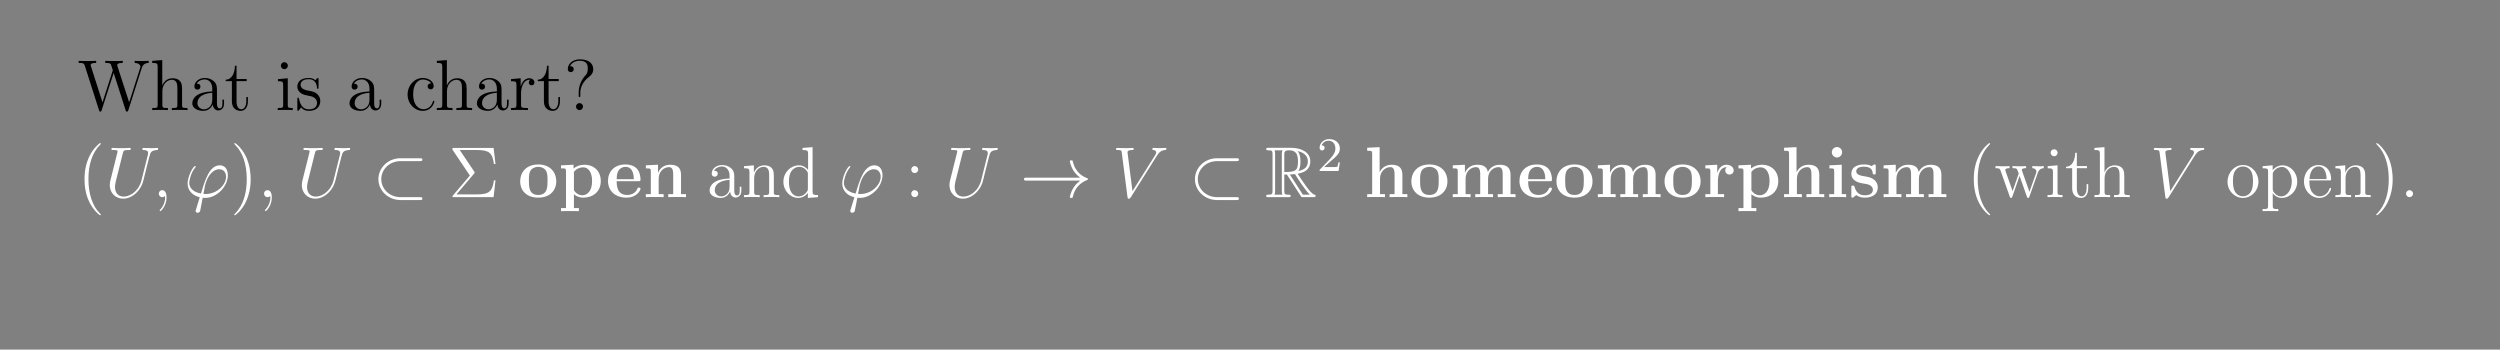 <?xml version="1.0" encoding="UTF-8"?>
<svg xmlns="http://www.w3.org/2000/svg" xmlns:xlink="http://www.w3.org/1999/xlink" width="408.468" height="57.119" viewBox="0 0 408.468 57.119">
<rect x="0" y="0" width="408.468" height="57.119" fill="#808080" stroke="none"/>
<defs>
<g>
<g id="glyph-0-0">
</g>
<g id="glyph-0-1">
<path d="M 10.516 -6.891 C 10.703 -7.453 11.047 -7.688 11.641 -7.703 L 11.641 -8.047 C 11.141 -8.016 11.109 -8.016 10.594 -8.016 C 10.281 -8.016 9.656 -8.016 9.359 -8.047 L 9.359 -7.703 C 10.078 -7.688 10.297 -7.312 10.297 -7.078 C 10.297 -7.016 10.266 -6.922 10.234 -6.844 L 8.453 -1.266 L 6.531 -7.188 C 6.531 -7.219 6.5 -7.312 6.5 -7.344 C 6.5 -7.703 7.125 -7.703 7.406 -7.703 L 7.406 -8.047 C 7.125 -8.016 6.25 -8.016 5.922 -8.016 C 5.578 -8.016 4.859 -8.016 4.547 -8.047 L 4.547 -7.703 C 5.172 -7.703 5.344 -7.672 5.469 -7.453 C 5.547 -7.297 5.625 -6.938 5.781 -6.516 L 4.094 -1.266 L 2.219 -7.125 C 2.156 -7.297 2.156 -7.312 2.156 -7.344 C 2.156 -7.703 2.75 -7.703 3.062 -7.703 L 3.062 -8.047 C 2.797 -8.016 1.891 -8.016 1.562 -8.016 C 1.219 -8.016 0.5 -8.016 0.203 -8.047 L 0.203 -7.703 C 0.844 -7.703 1.062 -7.703 1.203 -7.25 L 3.531 0.031 C 3.594 0.203 3.641 0.25 3.75 0.25 C 3.844 0.25 3.906 0.219 3.953 0.031 L 5.922 -6.078 L 7.875 0.031 C 7.938 0.219 8 0.25 8.094 0.25 C 8.203 0.25 8.25 0.203 8.312 0.031 Z M 10.516 -6.891 "/>
</g>
<g id="glyph-0-2">
<path d="M 5.25 -2.859 C 5.25 -3.953 5.25 -4.281 4.969 -4.672 C 4.625 -5.125 4.078 -5.203 3.672 -5.203 C 2.656 -5.203 2.188 -4.438 2.031 -4.062 L 2.016 -4.062 L 2.016 -8.172 L 0.375 -8.047 L 0.375 -7.703 C 1.172 -7.703 1.266 -7.625 1.266 -7.047 L 1.266 -0.875 C 1.266 -0.344 1.141 -0.344 0.375 -0.344 L 0.375 0 C 0.688 -0.031 1.312 -0.031 1.656 -0.031 C 1.984 -0.031 2.625 -0.031 2.938 0 L 2.938 -0.344 C 2.172 -0.344 2.031 -0.344 2.031 -0.875 L 2.031 -3.062 C 2.031 -4.297 2.844 -4.953 3.578 -4.953 C 4.312 -4.953 4.484 -4.359 4.484 -3.641 L 4.484 -0.875 C 4.484 -0.344 4.344 -0.344 3.578 -0.344 L 3.578 0 C 3.891 -0.031 4.531 -0.031 4.859 -0.031 C 5.203 -0.031 5.828 -0.031 6.141 0 L 6.141 -0.344 C 5.547 -0.344 5.25 -0.344 5.25 -0.688 Z M 5.25 -2.859 "/>
</g>
<g id="glyph-0-3">
<path d="M 4.547 -3.141 C 4.547 -3.781 4.547 -4.25 4.031 -4.719 C 3.609 -5.094 3.094 -5.25 2.562 -5.25 C 1.609 -5.25 0.859 -4.625 0.859 -3.859 C 0.859 -3.516 1.078 -3.344 1.359 -3.344 C 1.641 -3.344 1.844 -3.547 1.844 -3.828 C 1.844 -4.312 1.406 -4.312 1.234 -4.312 C 1.516 -4.812 2.078 -5.016 2.547 -5.016 C 3.094 -5.016 3.781 -4.578 3.781 -3.516 L 3.781 -3.047 C 1.406 -3 0.516 -2.016 0.516 -1.109 C 0.516 -0.172 1.609 0.125 2.328 0.125 C 3.094 0.125 3.625 -0.359 3.859 -0.922 C 3.906 -0.359 4.266 0.062 4.766 0.062 C 5.016 0.062 5.703 -0.109 5.703 -1.047 L 5.703 -1.703 L 5.438 -1.703 L 5.438 -1.047 C 5.438 -0.375 5.156 -0.281 5 -0.281 C 4.547 -0.281 4.547 -0.906 4.547 -1.078 Z M 3.781 -1.656 C 3.781 -0.5 2.922 -0.125 2.422 -0.125 C 1.844 -0.125 1.359 -0.547 1.359 -1.109 C 1.359 -2.656 3.359 -2.797 3.781 -2.828 Z M 3.781 -1.656 "/>
</g>
<g id="glyph-0-4">
<path d="M 1.984 -4.734 L 3.641 -4.734 L 3.641 -5.078 L 1.984 -5.078 L 1.984 -7.25 L 1.719 -7.25 C 1.703 -6.141 1.281 -5 0.219 -4.969 L 0.219 -4.734 L 1.219 -4.734 L 1.219 -1.453 C 1.219 -0.156 2.078 0.125 2.703 0.125 C 3.453 0.125 3.844 -0.609 3.844 -1.453 L 3.844 -2.125 L 3.578 -2.125 L 3.578 -1.484 C 3.578 -0.641 3.234 -0.141 2.781 -0.141 C 1.984 -0.141 1.984 -1.234 1.984 -1.438 Z M 1.984 -4.734 "/>
</g>
<g id="glyph-0-5">
<path d="M 2.047 -7.25 C 2.047 -7.562 1.797 -7.828 1.469 -7.828 C 1.172 -7.828 0.906 -7.594 0.906 -7.266 C 0.906 -6.922 1.188 -6.688 1.469 -6.688 C 1.844 -6.688 2.047 -7 2.047 -7.25 Z M 0.422 -5.062 L 0.422 -4.719 C 1.172 -4.719 1.281 -4.656 1.281 -4.078 L 1.281 -0.875 C 1.281 -0.344 1.156 -0.344 0.391 -0.344 L 0.391 0 C 0.719 -0.031 1.281 -0.031 1.625 -0.031 C 1.75 -0.031 2.438 -0.031 2.844 0 L 2.844 -0.344 C 2.078 -0.344 2.031 -0.406 2.031 -0.859 L 2.031 -5.203 Z M 0.422 -5.062 "/>
</g>
<g id="glyph-0-6">
<path d="M 3.859 -4.984 C 3.859 -5.203 3.859 -5.25 3.75 -5.25 C 3.656 -5.25 3.422 -5 3.344 -4.891 C 2.984 -5.188 2.609 -5.25 2.234 -5.25 C 0.812 -5.25 0.391 -4.484 0.391 -3.828 C 0.391 -3.703 0.391 -3.281 0.844 -2.875 C 1.219 -2.547 1.609 -2.469 2.156 -2.359 C 2.797 -2.234 2.953 -2.188 3.25 -1.953 C 3.469 -1.781 3.609 -1.516 3.609 -1.188 C 3.609 -0.688 3.328 -0.125 2.281 -0.125 C 1.516 -0.125 0.938 -0.562 0.688 -1.75 C 0.641 -1.953 0.641 -1.969 0.625 -1.984 C 0.594 -2.031 0.547 -2.031 0.516 -2.031 C 0.391 -2.031 0.391 -1.969 0.391 -1.75 L 0.391 -0.156 C 0.391 0.062 0.391 0.125 0.5 0.125 C 0.562 0.125 0.578 0.109 0.781 -0.141 C 0.844 -0.219 0.844 -0.25 1.016 -0.438 C 1.453 0.125 2.094 0.125 2.297 0.125 C 3.531 0.125 4.141 -0.562 4.141 -1.5 C 4.141 -2.125 3.766 -2.516 3.656 -2.609 C 3.234 -2.984 2.906 -3.047 2.125 -3.188 C 1.781 -3.266 0.922 -3.422 0.922 -4.141 C 0.922 -4.5 1.172 -5.047 2.234 -5.047 C 3.516 -5.047 3.578 -3.953 3.609 -3.578 C 3.609 -3.484 3.703 -3.484 3.734 -3.484 C 3.859 -3.484 3.859 -3.547 3.859 -3.766 Z M 3.859 -4.984 "/>
</g>
<g id="glyph-0-7">
<path d="M 4.266 -4.359 C 4.125 -4.359 3.688 -4.359 3.688 -3.875 C 3.688 -3.594 3.891 -3.391 4.172 -3.391 C 4.438 -3.391 4.672 -3.562 4.672 -3.906 C 4.672 -4.688 3.844 -5.25 2.891 -5.25 C 1.516 -5.25 0.406 -4.031 0.406 -2.547 C 0.406 -1.031 1.547 0.125 2.875 0.125 C 4.438 0.125 4.781 -1.297 4.781 -1.406 C 4.781 -1.516 4.703 -1.516 4.672 -1.516 C 4.562 -1.516 4.547 -1.469 4.516 -1.328 C 4.25 -0.5 3.609 -0.141 2.984 -0.141 C 2.266 -0.141 1.312 -0.766 1.312 -2.562 C 1.312 -4.516 2.312 -5 2.891 -5 C 3.344 -5 4 -4.812 4.266 -4.359 Z M 4.266 -4.359 "/>
</g>
<g id="glyph-0-8">
<path d="M 1.969 -2.75 C 1.969 -3.891 2.438 -4.953 3.344 -4.953 C 3.438 -4.953 3.469 -4.953 3.516 -4.953 C 3.422 -4.906 3.234 -4.828 3.234 -4.516 C 3.234 -4.172 3.5 -4.047 3.688 -4.047 C 3.922 -4.047 4.156 -4.188 4.156 -4.516 C 4.156 -4.859 3.844 -5.203 3.328 -5.203 C 2.328 -5.203 1.984 -4.109 1.922 -3.891 L 1.906 -3.891 L 1.906 -5.203 L 0.328 -5.062 L 0.328 -4.719 C 1.125 -4.719 1.219 -4.641 1.219 -4.062 L 1.219 -0.875 C 1.219 -0.344 1.094 -0.344 0.328 -0.344 L 0.328 0 C 0.656 -0.031 1.312 -0.031 1.656 -0.031 C 1.984 -0.031 2.812 -0.031 3.094 0 L 3.094 -0.344 L 2.844 -0.344 C 1.984 -0.344 1.969 -0.469 1.969 -0.891 Z M 1.969 -2.75 "/>
</g>
<g id="glyph-0-9">
<path d="M 2.688 -2.844 C 2.688 -3.547 2.969 -4.578 4.156 -5.469 C 4.484 -5.719 4.797 -6.078 4.797 -6.688 C 4.797 -7.406 4.297 -8.297 2.609 -8.297 C 1.328 -8.297 0.641 -7.469 0.641 -6.719 C 0.641 -6.297 0.953 -6.203 1.125 -6.203 C 1.328 -6.203 1.609 -6.344 1.609 -6.688 C 1.609 -6.969 1.406 -7.172 1.125 -7.172 C 1.047 -7.172 1.031 -7.172 1 -7.156 C 1.266 -7.781 1.938 -8.062 2.562 -8.062 C 3.906 -8.062 3.906 -7.203 3.906 -6.75 C 3.906 -6.062 3.688 -5.828 3.484 -5.625 C 2.688 -4.766 2.422 -3.656 2.422 -2.938 L 2.422 -2.375 C 2.422 -2.172 2.422 -2.125 2.562 -2.125 C 2.688 -2.125 2.688 -2.203 2.688 -2.422 Z M 3.125 -0.578 C 3.125 -0.891 2.859 -1.141 2.562 -1.141 C 2.203 -1.141 1.984 -0.859 1.984 -0.578 C 1.984 -0.219 2.266 0 2.547 0 C 2.875 0 3.125 -0.266 3.125 -0.578 Z M 3.125 -0.578 "/>
</g>
<g id="glyph-0-10">
<path d="M 3.828 2.859 C 3.828 2.828 3.828 2.797 3.625 2.609 C 2.453 1.406 1.797 -0.531 1.797 -2.938 C 1.797 -5.219 2.344 -7.188 3.719 -8.578 C 3.828 -8.688 3.828 -8.703 3.828 -8.734 C 3.828 -8.812 3.766 -8.828 3.719 -8.828 C 3.562 -8.828 2.609 -7.984 2.031 -6.828 C 1.422 -5.641 1.156 -4.375 1.156 -2.938 C 1.156 -1.891 1.312 -0.484 1.938 0.781 C 2.625 2.188 3.594 2.953 3.719 2.953 C 3.766 2.953 3.828 2.938 3.828 2.859 Z M 3.828 2.859 "/>
</g>
<g id="glyph-0-11">
<path d="M 3.328 -2.938 C 3.328 -3.828 3.203 -5.297 2.547 -6.656 C 1.844 -8.062 0.891 -8.828 0.75 -8.828 C 0.703 -8.828 0.641 -8.812 0.641 -8.734 C 0.641 -8.703 0.641 -8.688 0.844 -8.484 C 2.031 -7.297 2.688 -5.344 2.688 -2.938 C 2.688 -0.656 2.125 1.312 0.766 2.703 C 0.641 2.797 0.641 2.828 0.641 2.859 C 0.641 2.938 0.703 2.953 0.75 2.953 C 0.906 2.953 1.875 2.109 2.453 0.953 C 3.047 -0.25 3.328 -1.516 3.328 -2.938 Z M 3.328 -2.938 "/>
</g>
<g id="glyph-0-12">
<path d="M 2.297 0.047 C 2.297 -0.688 2.047 -1.141 1.594 -1.141 C 1.25 -1.141 1.031 -0.891 1.031 -0.578 C 1.031 -0.266 1.25 0 1.609 0 C 1.781 0 1.906 -0.078 1.984 -0.141 C 2.016 -0.172 2.031 -0.172 2.031 -0.172 C 2.062 -0.172 2.062 -0.016 2.062 0.047 C 2.062 0.797 1.75 1.516 1.234 2.047 C 1.188 2.078 1.172 2.109 1.172 2.156 C 1.172 2.219 1.234 2.281 1.297 2.281 C 1.406 2.281 2.297 1.406 2.297 0.047 Z M 2.297 0.047 "/>
</g>
<g id="glyph-0-13">
<path d="M 4.172 -3.828 C 4.266 -3.953 4.281 -3.969 4.281 -4.031 C 4.281 -4.047 4.281 -4.078 4.219 -4.172 L 1.844 -7.703 L 4.625 -7.703 C 6.594 -7.703 7.203 -7.281 7.422 -5.422 L 7.688 -5.422 L 7.375 -8.047 L 0.938 -8.047 C 0.641 -8.047 0.641 -8.047 0.641 -7.781 L 3.5 -3.531 L 0.766 -0.312 C 0.672 -0.203 0.641 -0.172 0.641 -0.125 C 0.641 0 0.75 0 0.938 0 L 7.375 0 L 7.688 -2.75 L 7.422 -2.75 C 7.203 -0.797 6.469 -0.453 4.578 -0.453 L 1.312 -0.453 Z M 4.172 -3.828 "/>
</g>
<g id="glyph-0-14">
<path d="M 5.25 -2.859 C 5.25 -3.953 5.25 -4.281 4.969 -4.672 C 4.625 -5.125 4.078 -5.203 3.672 -5.203 C 2.531 -5.203 2.078 -4.219 1.984 -3.984 L 1.984 -5.203 L 0.375 -5.062 L 0.375 -4.719 C 1.172 -4.719 1.266 -4.641 1.266 -4.062 L 1.266 -0.875 C 1.266 -0.344 1.141 -0.344 0.375 -0.344 L 0.375 0 C 0.688 -0.031 1.312 -0.031 1.656 -0.031 C 1.984 -0.031 2.625 -0.031 2.938 0 L 2.938 -0.344 C 2.172 -0.344 2.031 -0.344 2.031 -0.875 L 2.031 -3.062 C 2.031 -4.297 2.844 -4.953 3.578 -4.953 C 4.312 -4.953 4.484 -4.359 4.484 -3.641 L 4.484 -0.875 C 4.484 -0.344 4.344 -0.344 3.578 -0.344 L 3.578 0 C 3.891 -0.031 4.531 -0.031 4.859 -0.031 C 5.203 -0.031 5.828 -0.031 6.141 0 L 6.141 -0.344 C 5.547 -0.344 5.25 -0.344 5.25 -0.688 Z M 5.25 -2.859 "/>
</g>
<g id="glyph-0-15">
<path d="M 3.531 -8.047 L 3.531 -7.703 C 4.328 -7.703 4.438 -7.625 4.438 -7.047 L 4.438 -4.438 C 4.188 -4.781 3.672 -5.203 2.953 -5.203 C 1.594 -5.203 0.406 -4.047 0.406 -2.531 C 0.406 -1.031 1.531 0.125 2.828 0.125 C 3.719 0.125 4.234 -0.469 4.406 -0.688 L 4.406 0.125 L 6.062 0 L 6.062 -0.344 C 5.266 -0.344 5.172 -0.422 5.172 -1 L 5.172 -8.172 Z M 4.406 -1.375 C 4.406 -1.172 4.406 -1.125 4.234 -0.875 C 3.953 -0.453 3.469 -0.125 2.891 -0.125 C 2.578 -0.125 1.312 -0.234 1.312 -2.516 C 1.312 -3.375 1.453 -3.844 1.703 -4.234 C 1.938 -4.594 2.422 -4.953 3 -4.953 C 3.734 -4.953 4.141 -4.438 4.266 -4.234 C 4.406 -4.047 4.406 -4.016 4.406 -3.812 Z M 4.406 -1.375 "/>
</g>
<g id="glyph-0-16">
<path d="M 2.172 -4.516 C 2.172 -4.828 1.891 -5.078 1.609 -5.078 C 1.266 -5.078 1.031 -4.812 1.031 -4.516 C 1.031 -4.156 1.312 -3.938 1.594 -3.938 C 1.906 -3.938 2.172 -4.188 2.172 -4.516 Z M 2.172 -0.578 C 2.172 -0.891 1.891 -1.141 1.609 -1.141 C 1.266 -1.141 1.031 -0.875 1.031 -0.578 C 1.031 -0.219 1.312 0 1.594 0 C 1.906 0 2.172 -0.25 2.172 -0.578 Z M 2.172 -0.578 "/>
</g>
<g id="glyph-0-17">
<path d="M 7.125 -3.953 C 7.391 -4.703 7.906 -4.719 8.109 -4.734 L 8.109 -5.078 C 7.812 -5.047 7.594 -5.047 7.234 -5.047 C 6.891 -5.047 6.875 -5.047 6.234 -5.078 L 6.234 -4.734 C 6.766 -4.719 6.906 -4.391 6.906 -4.172 C 6.906 -4.156 6.906 -4.078 6.859 -3.953 L 5.766 -0.875 L 4.594 -4.203 C 4.531 -4.344 4.531 -4.375 4.531 -4.406 C 4.531 -4.734 4.969 -4.734 5.219 -4.734 L 5.219 -5.078 C 4.891 -5.047 4.406 -5.047 4.062 -5.047 C 3.688 -5.047 3.656 -5.047 3 -5.078 L 3 -4.734 C 3.453 -4.734 3.609 -4.719 3.734 -4.562 C 3.797 -4.484 3.938 -4.094 4.016 -3.859 L 3.016 -0.984 L 1.891 -4.188 C 1.828 -4.344 1.828 -4.375 1.828 -4.422 C 1.828 -4.734 2.281 -4.734 2.516 -4.734 L 2.516 -5.078 C 2.219 -5.047 1.625 -5.047 1.312 -5.047 C 0.984 -5.047 0.953 -5.047 0.219 -5.078 L 0.219 -4.734 C 0.812 -4.734 0.938 -4.688 1.062 -4.312 L 2.547 -0.094 C 2.594 0.031 2.625 0.125 2.75 0.125 C 2.859 0.125 2.922 0.078 2.984 -0.109 L 4.156 -3.469 L 5.344 -0.109 C 5.391 0.078 5.453 0.125 5.562 0.125 C 5.688 0.125 5.719 0.031 5.766 -0.094 Z M 7.125 -3.953 "/>
</g>
<g id="glyph-0-18">
<path d="M 5.406 -2.516 C 5.406 -4.047 4.25 -5.25 2.891 -5.25 C 1.469 -5.25 0.359 -4 0.359 -2.516 C 0.359 -1.016 1.531 0.125 2.875 0.125 C 4.266 0.125 5.406 -1.031 5.406 -2.516 Z M 2.891 -0.141 C 2.453 -0.141 1.922 -0.328 1.578 -0.906 C 1.266 -1.438 1.25 -2.125 1.25 -2.625 C 1.25 -3.078 1.25 -3.797 1.609 -4.328 C 1.938 -4.828 2.469 -5.016 2.875 -5.016 C 3.328 -5.016 3.828 -4.812 4.141 -4.344 C 4.516 -3.812 4.516 -3.062 4.516 -2.625 C 4.516 -2.219 4.516 -1.484 4.203 -0.938 C 3.875 -0.359 3.328 -0.141 2.891 -0.141 Z M 2.891 -0.141 "/>
</g>
<g id="glyph-0-19">
<path d="M 2.891 1.938 C 2.125 1.938 1.984 1.938 1.984 1.406 L 1.984 -0.641 C 2.203 -0.344 2.688 0.125 3.438 0.125 C 4.797 0.125 5.984 -1.031 5.984 -2.547 C 5.984 -4.047 4.875 -5.203 3.594 -5.203 C 2.562 -5.203 2 -4.453 1.969 -4.406 L 1.969 -5.203 L 0.328 -5.062 L 0.328 -4.719 C 1.156 -4.719 1.219 -4.641 1.219 -4.125 L 1.219 1.406 C 1.219 1.938 1.094 1.938 0.328 1.938 L 0.328 2.281 C 0.641 2.266 1.266 2.266 1.609 2.266 C 1.938 2.266 2.578 2.266 2.891 2.281 Z M 1.984 -3.766 C 1.984 -3.984 1.984 -4 2.125 -4.188 C 2.469 -4.719 3.047 -4.938 3.5 -4.938 C 4.375 -4.938 5.094 -3.859 5.094 -2.547 C 5.094 -1.141 4.281 -0.125 3.375 -0.125 C 3.016 -0.125 2.672 -0.266 2.438 -0.5 C 2.172 -0.766 1.984 -1 1.984 -1.328 Z M 1.984 -3.766 "/>
</g>
<g id="glyph-0-20">
<path d="M 4.516 -2.734 C 4.766 -2.734 4.797 -2.734 4.797 -2.953 C 4.797 -4.141 4.156 -5.25 2.734 -5.25 C 1.391 -5.25 0.359 -4.047 0.359 -2.578 C 0.359 -1.031 1.562 0.125 2.859 0.125 C 4.266 0.125 4.797 -1.156 4.797 -1.406 C 4.797 -1.469 4.734 -1.516 4.672 -1.516 C 4.578 -1.516 4.547 -1.453 4.531 -1.406 C 4.219 -0.406 3.422 -0.141 2.938 -0.141 C 2.438 -0.141 1.25 -0.469 1.25 -2.516 L 1.25 -2.734 Z M 1.266 -2.953 C 1.359 -4.812 2.391 -5.016 2.719 -5.016 C 3.984 -5.016 4.047 -3.359 4.062 -2.953 Z M 1.266 -2.953 "/>
</g>
<g id="glyph-0-21">
<path d="M 2.172 -0.578 C 2.172 -0.891 1.891 -1.141 1.609 -1.141 C 1.266 -1.141 1.031 -0.875 1.031 -0.578 C 1.031 -0.219 1.312 0 1.594 0 C 1.906 0 2.172 -0.25 2.172 -0.578 Z M 2.172 -0.578 "/>
</g>
<g id="glyph-1-0">
</g>
<g id="glyph-1-1">
<path d="M 5.969 -2.703 C 5.547 -1.062 4.188 -0.094 3.078 -0.094 C 2.234 -0.094 1.656 -0.656 1.656 -1.641 C 1.656 -1.688 1.656 -2.031 1.781 -2.562 L 2.938 -7.188 C 3.047 -7.594 3.062 -7.703 3.906 -7.703 C 4.109 -7.703 4.234 -7.703 4.234 -7.922 C 4.234 -8.047 4.125 -8.047 4.047 -8.047 C 3.844 -8.047 3.594 -8.016 3.375 -8.016 L 1.984 -8.016 C 1.75 -8.016 1.516 -8.047 1.281 -8.047 C 1.203 -8.047 1.062 -8.047 1.062 -7.828 C 1.062 -7.703 1.141 -7.703 1.359 -7.703 C 2.078 -7.703 2.078 -7.609 2.078 -7.484 C 2.078 -7.406 1.984 -7.062 1.938 -6.875 L 0.906 -2.75 C 0.875 -2.609 0.797 -2.297 0.797 -1.984 C 0.797 -0.688 1.734 0.25 3.016 0.25 C 4.203 0.25 5.531 -0.688 6.125 -2.188 C 6.203 -2.391 6.312 -2.797 6.391 -3.125 C 6.5 -3.547 6.75 -4.578 6.828 -4.891 L 7.281 -6.656 C 7.438 -7.266 7.531 -7.656 8.562 -7.703 C 8.656 -7.719 8.703 -7.812 8.703 -7.922 C 8.703 -8.047 8.594 -8.047 8.547 -8.047 C 8.391 -8.047 8.172 -8.016 8.016 -8.016 L 7.453 -8.016 C 6.734 -8.016 6.344 -8.047 6.344 -8.047 C 6.266 -8.047 6.125 -8.047 6.125 -7.828 C 6.125 -7.703 6.219 -7.703 6.297 -7.703 C 7.016 -7.688 7.062 -7.406 7.062 -7.203 C 7.062 -7.094 7.062 -7.062 7.016 -6.891 Z M 5.969 -2.703 "/>
</g>
<g id="glyph-1-2">
<path d="M 2.297 0.047 C 2.297 -0.641 2.078 -1.141 1.594 -1.141 C 1.219 -1.141 1.031 -0.844 1.031 -0.578 C 1.031 -0.312 1.203 0 1.609 0 C 1.75 0 1.891 -0.047 1.984 -0.156 C 2.016 -0.172 2.031 -0.172 2.031 -0.172 C 2.062 -0.172 2.062 -0.016 2.062 0.047 C 2.062 0.438 1.984 1.203 1.312 1.969 C 1.172 2.109 1.172 2.125 1.172 2.156 C 1.172 2.219 1.234 2.281 1.297 2.281 C 1.391 2.281 2.297 1.406 2.297 0.047 Z M 2.297 0.047 "/>
</g>
<g id="glyph-1-3">
<path d="M 3.547 -0.516 C 3.344 -0.516 3.172 -0.516 3.172 -0.578 C 3.172 -0.594 3.375 -1.703 3.438 -1.969 C 3.812 -3.469 4.719 -4.562 5.734 -4.562 C 6.5 -4.562 6.859 -3.984 6.859 -3.328 C 6.859 -1.984 5.344 -0.516 3.547 -0.516 Z M 3.047 0.094 C 3.109 0.109 3.234 0.125 3.438 0.125 C 5.375 0.125 7.156 -1.75 7.156 -3.609 C 7.156 -4.328 6.828 -5.203 5.844 -5.203 C 4.141 -5.203 3.422 -2.797 2.766 -0.594 C 1.406 -0.844 0.844 -1.562 0.844 -2.359 C 0.844 -2.672 1.094 -3.938 1.781 -4.781 C 1.906 -4.938 1.906 -4.953 1.906 -4.984 C 1.906 -5.078 1.812 -5.078 1.797 -5.078 C 1.469 -5.078 0.578 -3.359 0.578 -2.234 C 0.578 -0.922 1.609 -0.203 2.562 0.016 L 1.953 2 C 1.891 2.172 1.891 2.203 1.891 2.25 C 1.891 2.531 2.172 2.547 2.203 2.547 C 2.328 2.547 2.531 2.5 2.625 2.266 C 2.656 2.156 3 0.328 3.047 0.094 Z M 3.047 0.094 "/>
</g>
<g id="glyph-1-4">
<path d="M 7.297 -6.734 C 7.688 -7.375 8.062 -7.656 8.656 -7.703 C 8.781 -7.719 8.875 -7.719 8.875 -7.922 C 8.875 -7.969 8.844 -8.047 8.734 -8.047 C 8.531 -8.047 8.016 -8.016 7.812 -8.016 C 7.469 -8.016 7.109 -8.047 6.781 -8.047 C 6.688 -8.047 6.578 -8.047 6.578 -7.828 C 6.578 -7.719 6.688 -7.703 6.734 -7.703 C 7.156 -7.672 7.203 -7.453 7.203 -7.312 C 7.203 -7.141 7.047 -6.875 7.031 -6.859 L 3.328 -0.984 L 2.516 -7.344 C 2.516 -7.688 3.125 -7.703 3.25 -7.703 C 3.422 -7.703 3.531 -7.703 3.531 -7.922 C 3.531 -8.047 3.406 -8.047 3.375 -8.047 C 3.172 -8.047 2.938 -8.016 2.734 -8.016 L 2.078 -8.016 C 1.219 -8.016 0.859 -8.047 0.844 -8.047 C 0.781 -8.047 0.641 -8.047 0.641 -7.828 C 0.641 -7.703 0.719 -7.703 0.906 -7.703 C 1.516 -7.703 1.547 -7.594 1.578 -7.297 L 2.516 -0.031 C 2.562 0.219 2.562 0.25 2.719 0.25 C 2.859 0.25 2.922 0.219 3.047 0.031 Z M 7.297 -6.734 "/>
</g>
<g id="glyph-2-0">
</g>
<g id="glyph-2-1">
<path d="M 7.766 -5.891 C 7.969 -5.891 8.172 -5.891 8.172 -6.125 C 8.172 -6.359 7.969 -6.359 7.766 -6.359 L 4.594 -6.359 C 2.578 -6.359 0.984 -4.828 0.984 -2.938 C 0.984 -1.062 2.578 0.469 4.594 0.469 L 7.766 0.469 C 7.969 0.469 8.172 0.469 8.172 0.234 C 8.172 0 7.969 0 7.766 0 L 4.625 0 C 2.781 0 1.453 -1.359 1.453 -2.938 C 1.453 -4.531 2.781 -5.891 4.625 -5.891 Z M 7.766 -5.891 "/>
</g>
<g id="glyph-2-2">
<path d="M 9.828 -2.703 C 9.172 -2.219 8.859 -1.734 8.766 -1.578 C 8.234 -0.766 8.141 -0.031 8.141 -0.016 C 8.141 0.125 8.281 0.125 8.375 0.125 C 8.578 0.125 8.594 0.109 8.641 -0.109 C 8.906 -1.266 9.609 -2.25 10.938 -2.797 C 11.078 -2.844 11.109 -2.859 11.109 -2.938 C 11.109 -3.031 11.031 -3.062 11.016 -3.078 C 10.5 -3.281 9.078 -3.859 8.625 -5.844 C 8.594 -5.984 8.578 -6.016 8.375 -6.016 C 8.281 -6.016 8.141 -6.016 8.141 -5.875 C 8.141 -5.859 8.25 -5.109 8.734 -4.328 C 8.984 -3.969 9.312 -3.562 9.828 -3.188 L 1.078 -3.188 C 0.859 -3.188 0.641 -3.188 0.641 -2.938 C 0.641 -2.703 0.859 -2.703 1.078 -2.703 Z M 9.828 -2.703 "/>
</g>
<g id="glyph-3-0">
</g>
<g id="glyph-3-1">
<path d="M 6.25 -2.578 C 6.25 -4.172 5.156 -5.344 3.312 -5.344 C 1.391 -5.344 0.359 -4.109 0.359 -2.578 C 0.359 -1.031 1.453 0.078 3.297 0.078 C 5.219 0.078 6.25 -1.094 6.25 -2.578 Z M 3.312 -0.359 C 1.781 -0.359 1.781 -1.734 1.781 -2.703 C 1.781 -3.25 1.781 -3.844 2 -4.266 C 2.266 -4.734 2.797 -4.953 3.297 -4.953 C 3.969 -4.953 4.391 -4.625 4.594 -4.297 C 4.828 -3.875 4.828 -3.266 4.828 -2.703 C 4.828 -1.719 4.828 -0.359 3.312 -0.359 Z M 3.312 -0.359 "/>
</g>
<g id="glyph-3-2">
<path d="M 3.328 1.781 L 2.516 1.781 L 2.516 -0.484 C 2.797 -0.219 3.328 0.078 4.031 0.078 C 5.641 0.078 6.906 -0.906 6.906 -2.625 C 6.906 -4.25 5.812 -5.297 4.219 -5.297 C 3.516 -5.297 2.922 -5.062 2.453 -4.688 L 2.453 -5.297 L 0.406 -5.203 L 0.406 -4.703 C 1.141 -4.703 1.219 -4.703 1.219 -4.234 L 1.219 1.781 L 0.406 1.781 L 0.406 2.281 C 0.688 2.266 1.531 2.266 1.859 2.266 C 2.188 2.266 3.047 2.266 3.328 2.281 Z M 2.516 -4.125 C 2.938 -4.688 3.562 -4.875 4.031 -4.875 C 4.797 -4.875 5.484 -4.188 5.484 -2.625 C 5.484 -0.922 4.641 -0.312 3.891 -0.312 C 3.375 -0.312 2.875 -0.578 2.516 -1.125 Z M 2.516 -4.125 "/>
</g>
<g id="glyph-3-3">
<path d="M 5.328 -2.609 C 5.594 -2.609 5.672 -2.609 5.672 -2.891 C 5.672 -3.25 5.578 -4.141 5.047 -4.688 C 4.547 -5.188 3.891 -5.344 3.203 -5.344 C 1.359 -5.344 0.359 -4.141 0.359 -2.656 C 0.359 -1 1.578 0.078 3.359 0.078 C 5.141 0.078 5.672 -1.172 5.672 -1.375 C 5.672 -1.562 5.484 -1.562 5.422 -1.562 C 5.234 -1.562 5.219 -1.516 5.141 -1.359 C 4.844 -0.594 4.062 -0.359 3.5 -0.359 C 1.797 -0.359 1.781 -1.938 1.781 -2.609 Z M 1.781 -2.938 C 1.797 -3.422 1.812 -3.891 2.062 -4.312 C 2.281 -4.688 2.703 -4.953 3.203 -4.953 C 4.469 -4.953 4.578 -3.531 4.578 -2.938 Z M 1.781 -2.938 "/>
</g>
<g id="glyph-3-4">
<path d="M 6.25 -3.609 C 6.25 -4.719 5.766 -5.297 4.484 -5.297 C 3.625 -5.297 2.891 -4.891 2.5 -4 L 2.484 -4 L 2.484 -5.297 L 0.5 -5.203 L 0.5 -4.703 C 1.219 -4.703 1.312 -4.703 1.312 -4.234 L 1.312 -0.5 L 0.5 -0.5 L 0.5 0 C 0.766 -0.031 1.609 -0.031 1.938 -0.031 C 2.281 -0.031 3.141 -0.031 3.406 0 L 3.406 -0.5 L 2.594 -0.5 L 2.594 -3.016 C 2.594 -4.281 3.531 -4.906 4.281 -4.906 C 4.719 -4.906 4.969 -4.625 4.969 -3.734 L 4.969 -0.5 L 4.156 -0.5 L 4.156 0 C 4.438 -0.031 5.281 -0.031 5.609 -0.031 C 5.938 -0.031 6.797 -0.031 7.062 0 L 7.062 -0.5 L 6.25 -0.5 Z M 6.25 -3.609 "/>
</g>
<g id="glyph-3-5">
<path d="M 6.25 -3.609 C 6.25 -4.719 5.766 -5.297 4.484 -5.297 C 3.281 -5.297 2.703 -4.469 2.547 -4.109 L 2.531 -4.109 L 2.531 -8.172 L 0.5 -8.078 L 0.5 -7.578 C 1.219 -7.578 1.312 -7.578 1.312 -7.109 L 1.312 -0.5 L 0.5 -0.5 L 0.5 0 C 0.766 -0.031 1.609 -0.031 1.938 -0.031 C 2.281 -0.031 3.141 -0.031 3.406 0 L 3.406 -0.5 L 2.594 -0.5 L 2.594 -3.016 C 2.594 -4.281 3.531 -4.906 4.281 -4.906 C 4.719 -4.906 4.969 -4.625 4.969 -3.734 L 4.969 -0.5 L 4.156 -0.5 L 4.156 0 C 4.438 -0.031 5.281 -0.031 5.609 -0.031 C 5.938 -0.031 6.797 -0.031 7.062 0 L 7.062 -0.5 L 6.25 -0.5 Z M 6.25 -3.609 "/>
</g>
<g id="glyph-3-6">
<path d="M 9.938 -3.609 C 9.938 -4.688 9.484 -5.297 8.172 -5.297 C 6.969 -5.297 6.422 -4.5 6.234 -4.125 C 6.047 -5.125 5.25 -5.297 4.484 -5.297 C 3.359 -5.297 2.75 -4.578 2.5 -4 L 2.484 -4 L 2.484 -5.297 L 0.5 -5.203 L 0.5 -4.703 C 1.219 -4.703 1.312 -4.703 1.312 -4.234 L 1.312 -0.5 L 0.5 -0.5 L 0.5 0 C 0.766 -0.031 1.609 -0.031 1.938 -0.031 C 2.281 -0.031 3.141 -0.031 3.406 0 L 3.406 -0.5 L 2.594 -0.5 L 2.594 -3.016 C 2.594 -4.297 3.547 -4.906 4.281 -4.906 C 4.719 -4.906 4.984 -4.656 4.984 -3.734 L 4.984 -0.5 L 4.172 -0.5 L 4.172 0 C 4.438 -0.031 5.297 -0.031 5.625 -0.031 C 5.953 -0.031 6.812 -0.031 7.078 0 L 7.078 -0.5 L 6.266 -0.5 L 6.266 -3.016 C 6.266 -4.297 7.219 -4.906 7.969 -4.906 C 8.406 -4.906 8.656 -4.656 8.656 -3.734 L 8.656 -0.5 L 7.844 -0.5 L 7.844 0 C 8.125 -0.031 8.969 -0.031 9.297 -0.031 C 9.625 -0.031 10.484 -0.031 10.75 0 L 10.75 -0.5 L 9.938 -0.5 Z M 9.938 -3.609 "/>
</g>
<g id="glyph-3-7">
<path d="M 2.453 -2.656 C 2.453 -3.047 2.531 -4.906 3.906 -4.906 C 3.75 -4.781 3.656 -4.578 3.656 -4.375 C 3.656 -3.891 4.047 -3.688 4.344 -3.688 C 4.641 -3.688 5.031 -3.891 5.031 -4.375 C 5.031 -4.969 4.422 -5.297 3.859 -5.297 C 2.922 -5.297 2.516 -4.484 2.359 -4 L 2.344 -4 L 2.344 -5.297 L 0.406 -5.203 L 0.406 -4.703 C 1.141 -4.703 1.219 -4.703 1.219 -4.234 L 1.219 -0.5 L 0.406 -0.5 L 0.406 0 C 0.688 -0.031 1.562 -0.031 1.891 -0.031 C 2.234 -0.031 3.188 -0.031 3.469 0 L 3.469 -0.5 L 2.453 -0.5 Z M 2.453 -2.656 "/>
</g>
<g id="glyph-3-8">
<path d="M 2.625 -7.344 C 2.625 -7.828 2.234 -8.188 1.781 -8.188 C 1.297 -8.188 0.938 -7.781 0.938 -7.344 C 0.938 -6.891 1.297 -6.484 1.781 -6.484 C 2.234 -6.484 2.625 -6.859 2.625 -7.344 Z M 0.547 -5.203 L 0.547 -4.703 C 1.25 -4.703 1.328 -4.703 1.328 -4.234 L 1.328 -0.5 L 0.516 -0.5 L 0.516 0 C 0.797 -0.031 1.609 -0.031 1.922 -0.031 C 2.25 -0.031 3 -0.031 3.281 0 L 3.281 -0.5 L 2.562 -0.5 L 2.562 -5.297 Z M 0.547 -5.203 "/>
</g>
<g id="glyph-3-9">
<path d="M 4.438 -5.031 C 4.438 -5.25 4.438 -5.344 4.266 -5.344 C 4.188 -5.344 4.172 -5.344 4 -5.234 C 3.953 -5.203 3.812 -5.109 3.766 -5.078 C 3.422 -5.266 3 -5.344 2.562 -5.344 C 2.219 -5.344 0.453 -5.344 0.453 -3.812 C 0.453 -2.562 1.906 -2.312 2.281 -2.25 C 2.594 -2.188 2.984 -2.125 3.031 -2.125 C 3.5 -2.016 3.969 -1.719 3.969 -1.219 C 3.969 -0.312 2.891 -0.312 2.656 -0.312 C 2.047 -0.312 1.312 -0.5 0.984 -1.656 C 0.906 -1.891 0.891 -1.891 0.688 -1.891 C 0.453 -1.891 0.453 -1.859 0.453 -1.594 L 0.453 -0.234 C 0.453 -0.016 0.453 0.078 0.625 0.078 C 0.703 0.078 0.734 0.078 0.969 -0.125 L 1.266 -0.344 C 1.797 0.078 2.438 0.078 2.656 0.078 C 3.297 0.078 4.766 -0.078 4.766 -1.641 C 4.766 -2.203 4.469 -2.594 4.234 -2.797 C 3.75 -3.203 3.344 -3.281 2.703 -3.391 C 1.953 -3.516 1.25 -3.656 1.25 -4.219 C 1.25 -4.984 2.297 -4.984 2.547 -4.984 C 3.859 -4.984 3.922 -4.156 3.953 -3.859 C 3.953 -3.719 4.047 -3.719 4.188 -3.719 C 4.438 -3.719 4.438 -3.75 4.438 -4.016 Z M 4.438 -5.031 "/>
</g>
<g id="glyph-4-0">
</g>
<g id="glyph-4-1">
<path d="M 3.156 -3.703 L 3.578 -3.703 L 5.344 -0.969 C 5.469 -0.781 5.75 -0.312 5.875 -0.141 C 5.969 0 6 0 6.266 0 L 7.891 0 C 8.109 0 8.281 0 8.281 -0.219 C 8.281 -0.312 8.219 -0.391 8.109 -0.406 C 7.672 -0.5 7.094 -1.281 6.812 -1.656 C 6.734 -1.781 6.141 -2.562 5.344 -3.828 C 6.391 -4.016 7.406 -4.469 7.406 -5.859 C 7.406 -7.5 5.672 -8.062 4.281 -8.062 L 0.594 -8.062 C 0.375 -8.062 0.188 -8.062 0.188 -7.859 C 0.188 -7.656 0.406 -7.656 0.5 -7.656 C 1.172 -7.656 1.234 -7.578 1.234 -6.984 L 1.234 -1.078 C 1.234 -0.5 1.172 -0.406 0.5 -0.406 C 0.406 -0.406 0.188 -0.406 0.188 -0.219 C 0.188 0 0.375 0 0.594 0 L 3.812 0 C 4.031 0 4.203 0 4.203 -0.219 C 4.203 -0.406 4 -0.406 3.875 -0.406 C 3.203 -0.406 3.156 -0.5 3.156 -1.078 Z M 5.438 -4.281 C 5.766 -4.719 5.797 -5.344 5.797 -5.859 C 5.797 -6.422 5.719 -7.047 5.344 -7.531 C 5.828 -7.422 7 -7.062 7 -5.859 C 7 -5.094 6.641 -4.5 5.438 -4.281 Z M 3.156 -7.016 C 3.156 -7.266 3.156 -7.656 3.891 -7.656 C 4.891 -7.656 5.391 -7.25 5.391 -5.859 C 5.391 -4.328 5.016 -4.109 3.156 -4.109 Z M 1.562 -0.406 C 1.656 -0.625 1.656 -0.953 1.656 -1.062 L 1.656 -7.016 C 1.656 -7.125 1.656 -7.453 1.562 -7.656 L 2.891 -7.656 C 2.75 -7.469 2.75 -7.234 2.75 -7.062 L 2.75 -1.062 C 2.75 -0.938 2.75 -0.625 2.844 -0.406 Z M 4.062 -3.703 C 4.141 -3.719 4.188 -3.719 4.281 -3.719 C 4.469 -3.719 4.719 -3.75 4.906 -3.766 C 5.078 -3.484 6.344 -1.391 7.328 -0.406 L 6.188 -0.406 Z M 4.062 -3.703 "/>
</g>
<g id="glyph-5-0">
</g>
<g id="glyph-5-1">
<path d="M 2.219 -1.594 C 2.344 -1.719 2.672 -1.984 2.797 -2.094 C 3.281 -2.531 3.734 -2.969 3.734 -3.672 C 3.734 -4.609 2.953 -5.219 1.984 -5.219 C 1.031 -5.219 0.422 -4.5 0.422 -3.797 C 0.422 -3.422 0.719 -3.359 0.828 -3.359 C 1 -3.359 1.234 -3.484 1.234 -3.781 C 1.234 -4.188 0.844 -4.188 0.75 -4.188 C 0.984 -4.766 1.5 -4.953 1.891 -4.953 C 2.625 -4.953 3 -4.344 3 -3.672 C 3 -2.859 2.422 -2.266 1.5 -1.312 L 0.516 -0.297 C 0.422 -0.219 0.422 -0.203 0.422 0 L 3.516 0 L 3.734 -1.406 L 3.5 -1.406 C 3.469 -1.25 3.406 -0.859 3.312 -0.703 C 3.266 -0.641 2.672 -0.641 2.547 -0.641 L 1.156 -0.641 Z M 2.219 -1.594 "/>
</g>
</g>
</defs>
<g fill="rgb(0%, 0%, 0%)" fill-opacity="1">
<use xlink:href="#glyph-0-1" x="12.652" y="17.988"/>
<use xlink:href="#glyph-0-2" x="24.496" y="17.988"/>
<use xlink:href="#glyph-0-3" x="30.901" y="17.988"/>
<use xlink:href="#glyph-0-4" x="36.665" y="17.988"/>
</g>
<g fill="rgb(0%, 0%, 0%)" fill-opacity="1">
<use xlink:href="#glyph-0-5" x="44.987" y="17.988"/>
<use xlink:href="#glyph-0-6" x="48.189" y="17.988"/>
</g>
<g fill="rgb(0%, 0%, 0%)" fill-opacity="1">
<use xlink:href="#glyph-0-3" x="56.586" y="17.988"/>
</g>
<g fill="rgb(0%, 0%, 0%)" fill-opacity="1">
<use xlink:href="#glyph-0-7" x="66.189" y="17.988"/>
</g>
<g fill="rgb(0%, 0%, 0%)" fill-opacity="1">
<use xlink:href="#glyph-0-2" x="70.995" y="17.988"/>
<use xlink:href="#glyph-0-3" x="77.4" y="17.988"/>
<use xlink:href="#glyph-0-8" x="83.164" y="17.988"/>
<use xlink:href="#glyph-0-4" x="87.647" y="17.988"/>
<use xlink:href="#glyph-0-9" x="92.131" y="17.988"/>
</g>
<g fill="rgb(100%, 100%, 100%)" fill-opacity="1">
<use xlink:href="#glyph-0-10" x="12.652" y="32.214"/>
</g>
<g fill="rgb(100%, 100%, 100%)" fill-opacity="1">
<use xlink:href="#glyph-1-1" x="17.135" y="32.214"/>
</g>
<g fill="rgb(100%, 100%, 100%)" fill-opacity="1">
<use xlink:href="#glyph-1-2" x="24.917" y="32.214"/>
</g>
<g fill="rgb(100%, 100%, 100%)" fill-opacity="1">
<use xlink:href="#glyph-1-3" x="30.074" y="32.214"/>
</g>
<g fill="rgb(100%, 100%, 100%)" fill-opacity="1">
<use xlink:href="#glyph-0-11" x="37.63" y="32.214"/>
<use xlink:href="#glyph-0-12" x="42.113" y="32.214"/>
</g>
<g fill="rgb(100%, 100%, 100%)" fill-opacity="1">
<use xlink:href="#glyph-1-1" x="48.514" y="32.214"/>
</g>
<g fill="rgb(100%, 100%, 100%)" fill-opacity="1">
<use xlink:href="#glyph-2-1" x="60.843" y="32.214"/>
</g>
<g fill="rgb(100%, 100%, 100%)" fill-opacity="1">
<use xlink:href="#glyph-0-13" x="73.271" y="32.214"/>
</g>
<g fill="rgb(100%, 100%, 100%)" fill-opacity="1">
<use xlink:href="#glyph-3-1" x="84.634" y="32.214"/>
<use xlink:href="#glyph-3-2" x="91.256" y="32.214"/>
</g>
<g fill="rgb(100%, 100%, 100%)" fill-opacity="1">
<use xlink:href="#glyph-3-3" x="98.98" y="32.214"/>
<use xlink:href="#glyph-3-4" x="105.023" y="32.214"/>
</g>
<g fill="rgb(100%, 100%, 100%)" fill-opacity="1">
<use xlink:href="#glyph-0-3" x="115.423" y="32.214"/>
<use xlink:href="#glyph-0-14" x="121.187" y="32.214"/>
<use xlink:href="#glyph-0-15" x="127.592" y="32.214"/>
</g>
<g fill="rgb(100%, 100%, 100%)" fill-opacity="1">
<use xlink:href="#glyph-1-3" x="137.033" y="32.214"/>
</g>
<g fill="rgb(100%, 100%, 100%)" fill-opacity="1">
<use xlink:href="#glyph-0-16" x="147.856" y="32.214"/>
</g>
<g fill="rgb(100%, 100%, 100%)" fill-opacity="1">
<use xlink:href="#glyph-1-1" x="154.328" y="32.214"/>
</g>
<g fill="rgb(100%, 100%, 100%)" fill-opacity="1">
<use xlink:href="#glyph-2-2" x="166.658" y="32.214"/>
</g>
<g fill="rgb(100%, 100%, 100%)" fill-opacity="1">
<use xlink:href="#glyph-1-4" x="181.702" y="32.214"/>
</g>
<g fill="rgb(100%, 100%, 100%)" fill-opacity="1">
<use xlink:href="#glyph-2-1" x="194.255" y="32.214"/>
</g>
<g fill="rgb(100%, 100%, 100%)" fill-opacity="1">
<use xlink:href="#glyph-4-1" x="206.682" y="32.214"/>
</g>
<g fill="rgb(100%, 100%, 100%)" fill-opacity="1">
<use xlink:href="#glyph-5-1" x="215.185" y="27.941"/>
</g>
<g fill="rgb(100%, 100%, 100%)" fill-opacity="1">
<use xlink:href="#glyph-3-5" x="222.883" y="32.214"/>
<use xlink:href="#glyph-3-1" x="230.242" y="32.214"/>
<use xlink:href="#glyph-3-6" x="236.865" y="32.214"/>
<use xlink:href="#glyph-3-3" x="247.902" y="32.214"/>
<use xlink:href="#glyph-3-1" x="253.946" y="32.214"/>
<use xlink:href="#glyph-3-6" x="260.568" y="32.214"/>
<use xlink:href="#glyph-3-1" x="271.606" y="32.214"/>
<use xlink:href="#glyph-3-7" x="278.229" y="32.214"/>
<use xlink:href="#glyph-3-2" x="283.639" y="32.214"/>
<use xlink:href="#glyph-3-5" x="290.997" y="32.214"/>
<use xlink:href="#glyph-3-8" x="298.356" y="32.214"/>
<use xlink:href="#glyph-3-9" x="302.035" y="32.214"/>
<use xlink:href="#glyph-3-6" x="307.259" y="32.214"/>
</g>
<g fill="rgb(100%, 100%, 100%)" fill-opacity="1">
<use xlink:href="#glyph-0-10" x="321.334" y="32.214"/>
<use xlink:href="#glyph-0-17" x="325.817" y="32.214"/>
<use xlink:href="#glyph-0-5" x="334.144" y="32.214"/>
<use xlink:href="#glyph-0-4" x="337.346" y="32.214"/>
<use xlink:href="#glyph-0-2" x="341.829" y="32.214"/>
</g>
<g fill="rgb(100%, 100%, 100%)" fill-opacity="1">
<use xlink:href="#glyph-1-4" x="351.27" y="32.214"/>
</g>
<g fill="rgb(100%, 100%, 100%)" fill-opacity="1">
<use xlink:href="#glyph-0-18" x="363.59" y="32.214"/>
<use xlink:href="#glyph-0-19" x="369.354" y="32.214"/>
</g>
<g fill="rgb(100%, 100%, 100%)" fill-opacity="1">
<use xlink:href="#glyph-0-20" x="376.077" y="32.214"/>
<use xlink:href="#glyph-0-14" x="381.201" y="32.214"/>
<use xlink:href="#glyph-0-11" x="387.606" y="32.214"/>
<use xlink:href="#glyph-0-21" x="392.089" y="32.214"/>
</g>
</svg>

